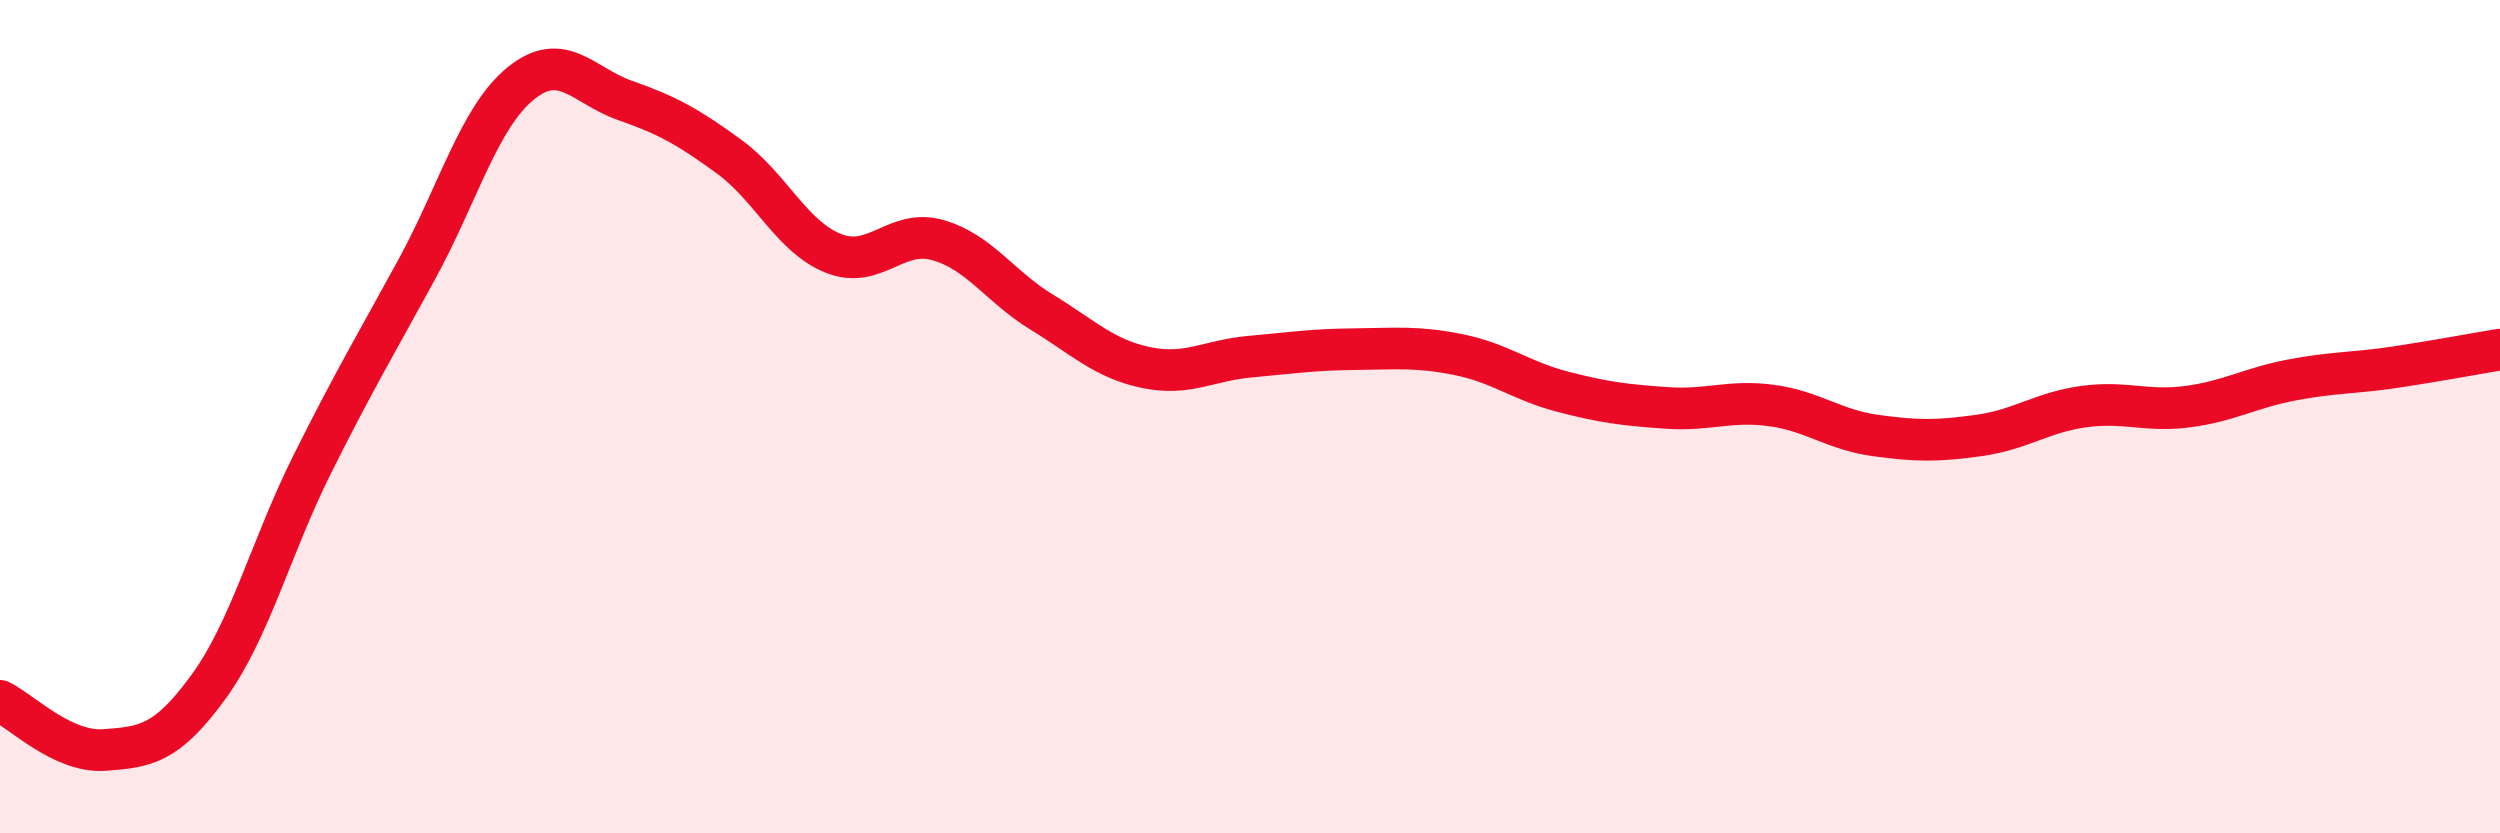 
    <svg width="60" height="20" viewBox="0 0 60 20" xmlns="http://www.w3.org/2000/svg">
      <path
        d="M 0,16.82 C 0.5,17.06 1.5,18.07 2.5,18 C 3.5,17.93 4,17.86 5,16.49 C 6,15.12 6.5,13.13 7.5,11.13 C 8.5,9.13 9,8.3 10,6.47 C 11,4.64 11.5,2.81 12.5,2 C 13.5,1.19 14,2.06 15,2.41 C 16,2.76 16.5,3.03 17.5,3.76 C 18.5,4.49 19,5.68 20,6.08 C 21,6.48 21.5,5.48 22.5,5.76 C 23.5,6.04 24,6.88 25,7.49 C 26,8.1 26.5,8.61 27.5,8.82 C 28.5,9.03 29,8.65 30,8.56 C 31,8.47 31.5,8.39 32.5,8.38 C 33.5,8.37 34,8.31 35,8.51 C 36,8.71 36.5,9.14 37.5,9.4 C 38.5,9.66 39,9.72 40,9.79 C 41,9.86 41.5,9.6 42.5,9.73 C 43.5,9.86 44,10.31 45,10.45 C 46,10.59 46.5,10.59 47.5,10.45 C 48.5,10.31 49,9.9 50,9.76 C 51,9.62 51.5,9.89 52.5,9.76 C 53.5,9.63 54,9.31 55,9.12 C 56,8.93 56.5,8.96 57.5,8.81 C 58.5,8.66 59.5,8.47 60,8.39L60 20L0 20Z"
        fill="#EB0A25"
        opacity="0.1"
        stroke-linecap="round"
        stroke-linejoin="round"
      />
      <path
        d="M 0,16.82 C 0.5,17.06 1.5,18.07 2.5,18 C 3.5,17.93 4,17.86 5,16.49 C 6,15.12 6.5,13.13 7.5,11.13 C 8.5,9.13 9,8.3 10,6.47 C 11,4.64 11.5,2.81 12.5,2 C 13.5,1.19 14,2.06 15,2.41 C 16,2.76 16.5,3.03 17.5,3.76 C 18.5,4.49 19,5.68 20,6.08 C 21,6.48 21.5,5.48 22.5,5.76 C 23.5,6.04 24,6.88 25,7.49 C 26,8.1 26.5,8.61 27.5,8.82 C 28.5,9.03 29,8.65 30,8.56 C 31,8.47 31.5,8.39 32.5,8.38 C 33.5,8.37 34,8.31 35,8.51 C 36,8.71 36.5,9.14 37.5,9.4 C 38.5,9.66 39,9.72 40,9.79 C 41,9.86 41.5,9.6 42.5,9.73 C 43.5,9.86 44,10.31 45,10.45 C 46,10.59 46.5,10.59 47.5,10.45 C 48.5,10.31 49,9.9 50,9.76 C 51,9.62 51.5,9.89 52.5,9.76 C 53.5,9.63 54,9.31 55,9.12 C 56,8.93 56.5,8.96 57.5,8.81 C 58.5,8.66 59.5,8.47 60,8.39"
        stroke="#EB0A25"
        stroke-width="1"
        fill="none"
        stroke-linecap="round"
        stroke-linejoin="round"
      />
    </svg>
  